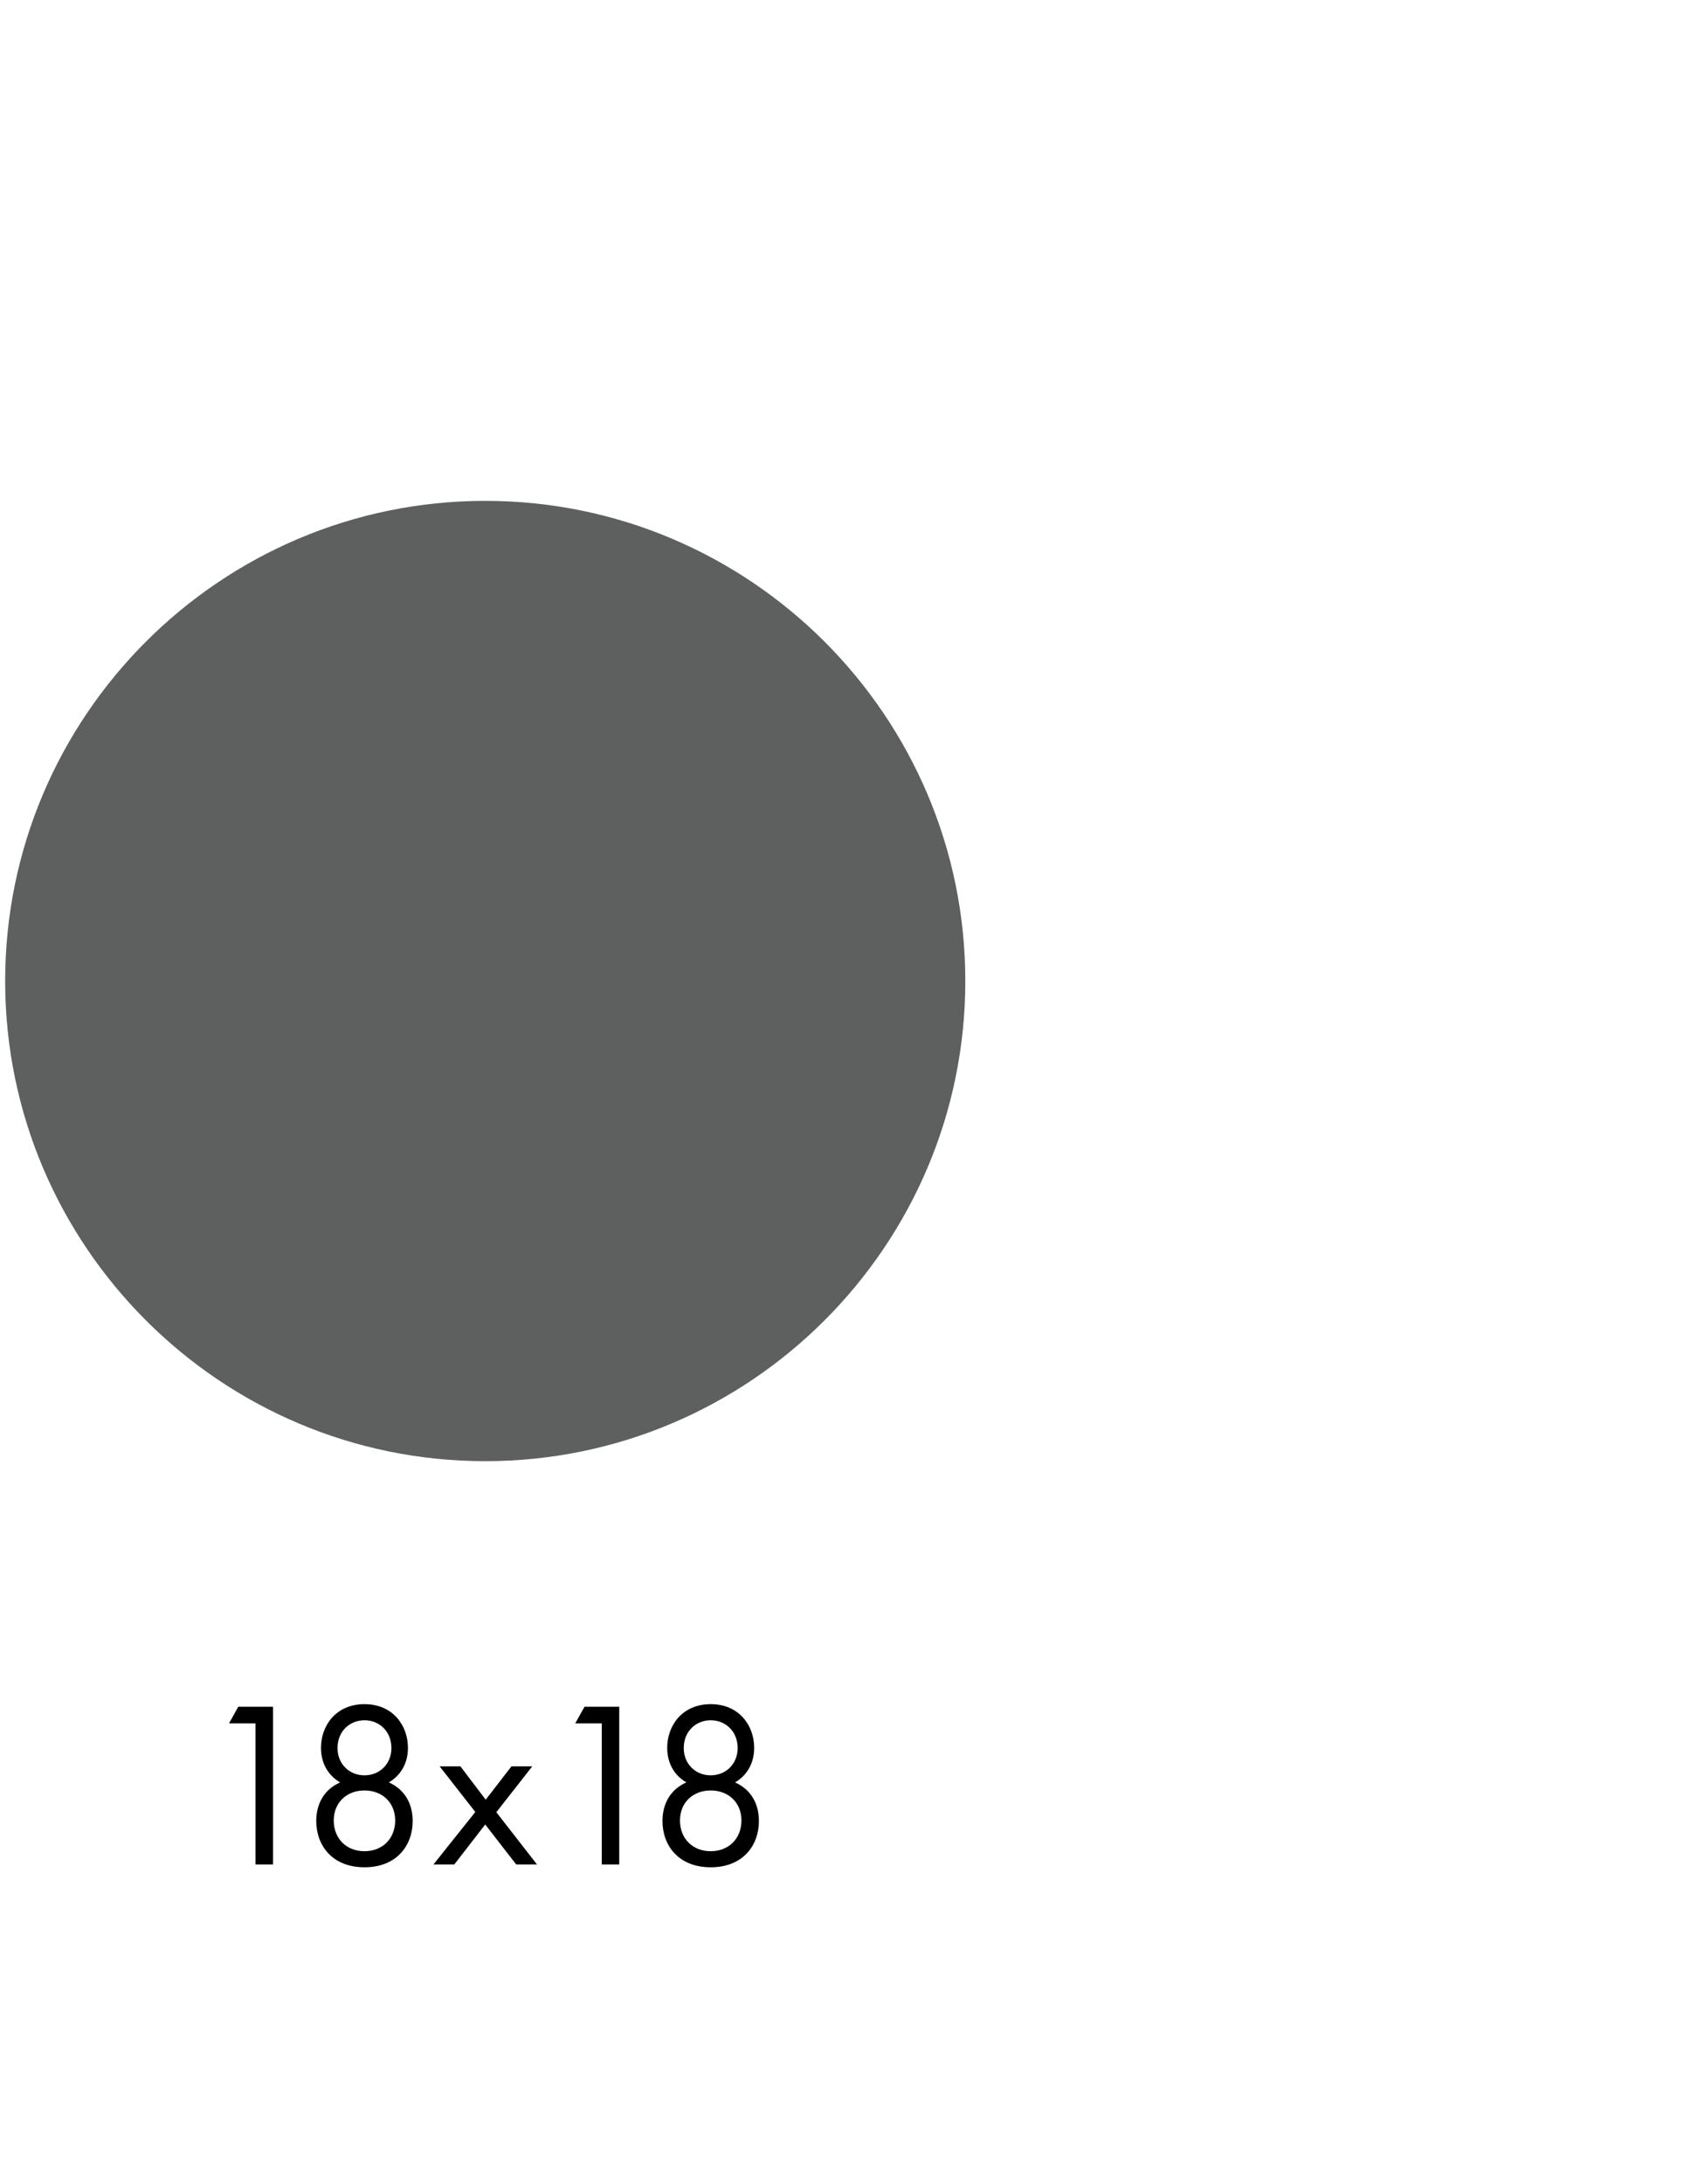 <?xml version="1.0" encoding="UTF-8"?>
<svg id="Capa_1" xmlns="http://www.w3.org/2000/svg" version="1.1" viewBox="0 0 156.317 201.012">
  <!-- Generator: Adobe Illustrator 29.2.1, SVG Export Plug-In . SVG Version: 2.1.0 Build 116)  -->
  <defs>
    <style>
      .st0 {
        fill: none;
      }

      .st1 {
        fill: #5e5f5f;
      }
    </style>
  </defs>
  <g>
    <path d="M23.523,158.621h-2.437l.848-1.523h3.199v14.513h-1.61s0-12.99-0-12.99Z"/>
    <path d="M37.992,167.607c0,2.263-1.48,4.265-4.439,4.265-2.959,0-4.439-2.002-4.439-4.265,0-1.566.718-2.893,2.198-3.547-1.153-.674-1.763-1.827-1.763-3.177,0-2.067,1.393-4.026,4.004-4.026,2.611,0,4.003,1.959,4.003,4.026,0,1.349-.609,2.502-1.763,3.177,1.479.654,2.198,1.98,2.198,3.547ZM36.381,167.564c0-1.632-1.175-2.763-2.828-2.763-1.654,0-2.829,1.132-2.829,2.763,0,1.654,1.153,2.828,2.829,2.828,1.675,0,2.828-1.175,2.828-2.828ZM36.033,160.906c0-1.588-1.153-2.567-2.48-2.567s-2.481.979-2.481,2.567c0,1.437,1.066,2.502,2.481,2.502,1.414,0,2.48-1.066,2.48-2.502Z"/>
    <path d="M43.757,166.781l-3.286-4.199h1.915l2.328,3.068,2.371-3.068h1.915l-3.307,4.221,3.742,4.809h-1.915l-2.85-3.677-2.85,3.677h-1.915s3.851-4.83,3.851-4.83Z"/>
    <path d="M55.397,158.621h-2.437l.848-1.523h3.199v14.513h-1.61v-12.99Z"/>
    <path d="M69.866,167.607c0,2.263-1.48,4.265-4.439,4.265-2.96,0-4.44-2.002-4.44-4.265,0-1.566.718-2.893,2.198-3.547-1.153-.674-1.763-1.827-1.763-3.177,0-2.067,1.393-4.026,4.004-4.026,2.61,0,4.003,1.959,4.003,4.026,0,1.349-.609,2.502-1.763,3.177,1.48.654,2.198,1.98,2.198,3.547ZM68.256,167.564c0-1.632-1.175-2.763-2.828-2.763-1.655,0-2.829,1.132-2.829,2.763,0,1.654,1.153,2.828,2.829,2.828,1.675,0,2.828-1.175,2.828-2.828ZM67.907,160.906c0-1.588-1.153-2.567-2.48-2.567-1.328,0-2.481.979-2.481,2.567,0,1.437,1.066,2.502,2.481,2.502,1.414,0,2.48-1.066,2.48-2.502Z"/>
  </g>
  <path class="st1" d="M44.67,134.492C20.301,134.492.475,114.666.475,90.297c0-24.369,19.826-44.195,44.195-44.195,24.37,0,44.196,19.826,44.196,44.195,0,24.369-19.826,44.195-44.196,44.195Z"/>
  <rect class="st0" y="0" width="156.317" height="201.012"/>
</svg>